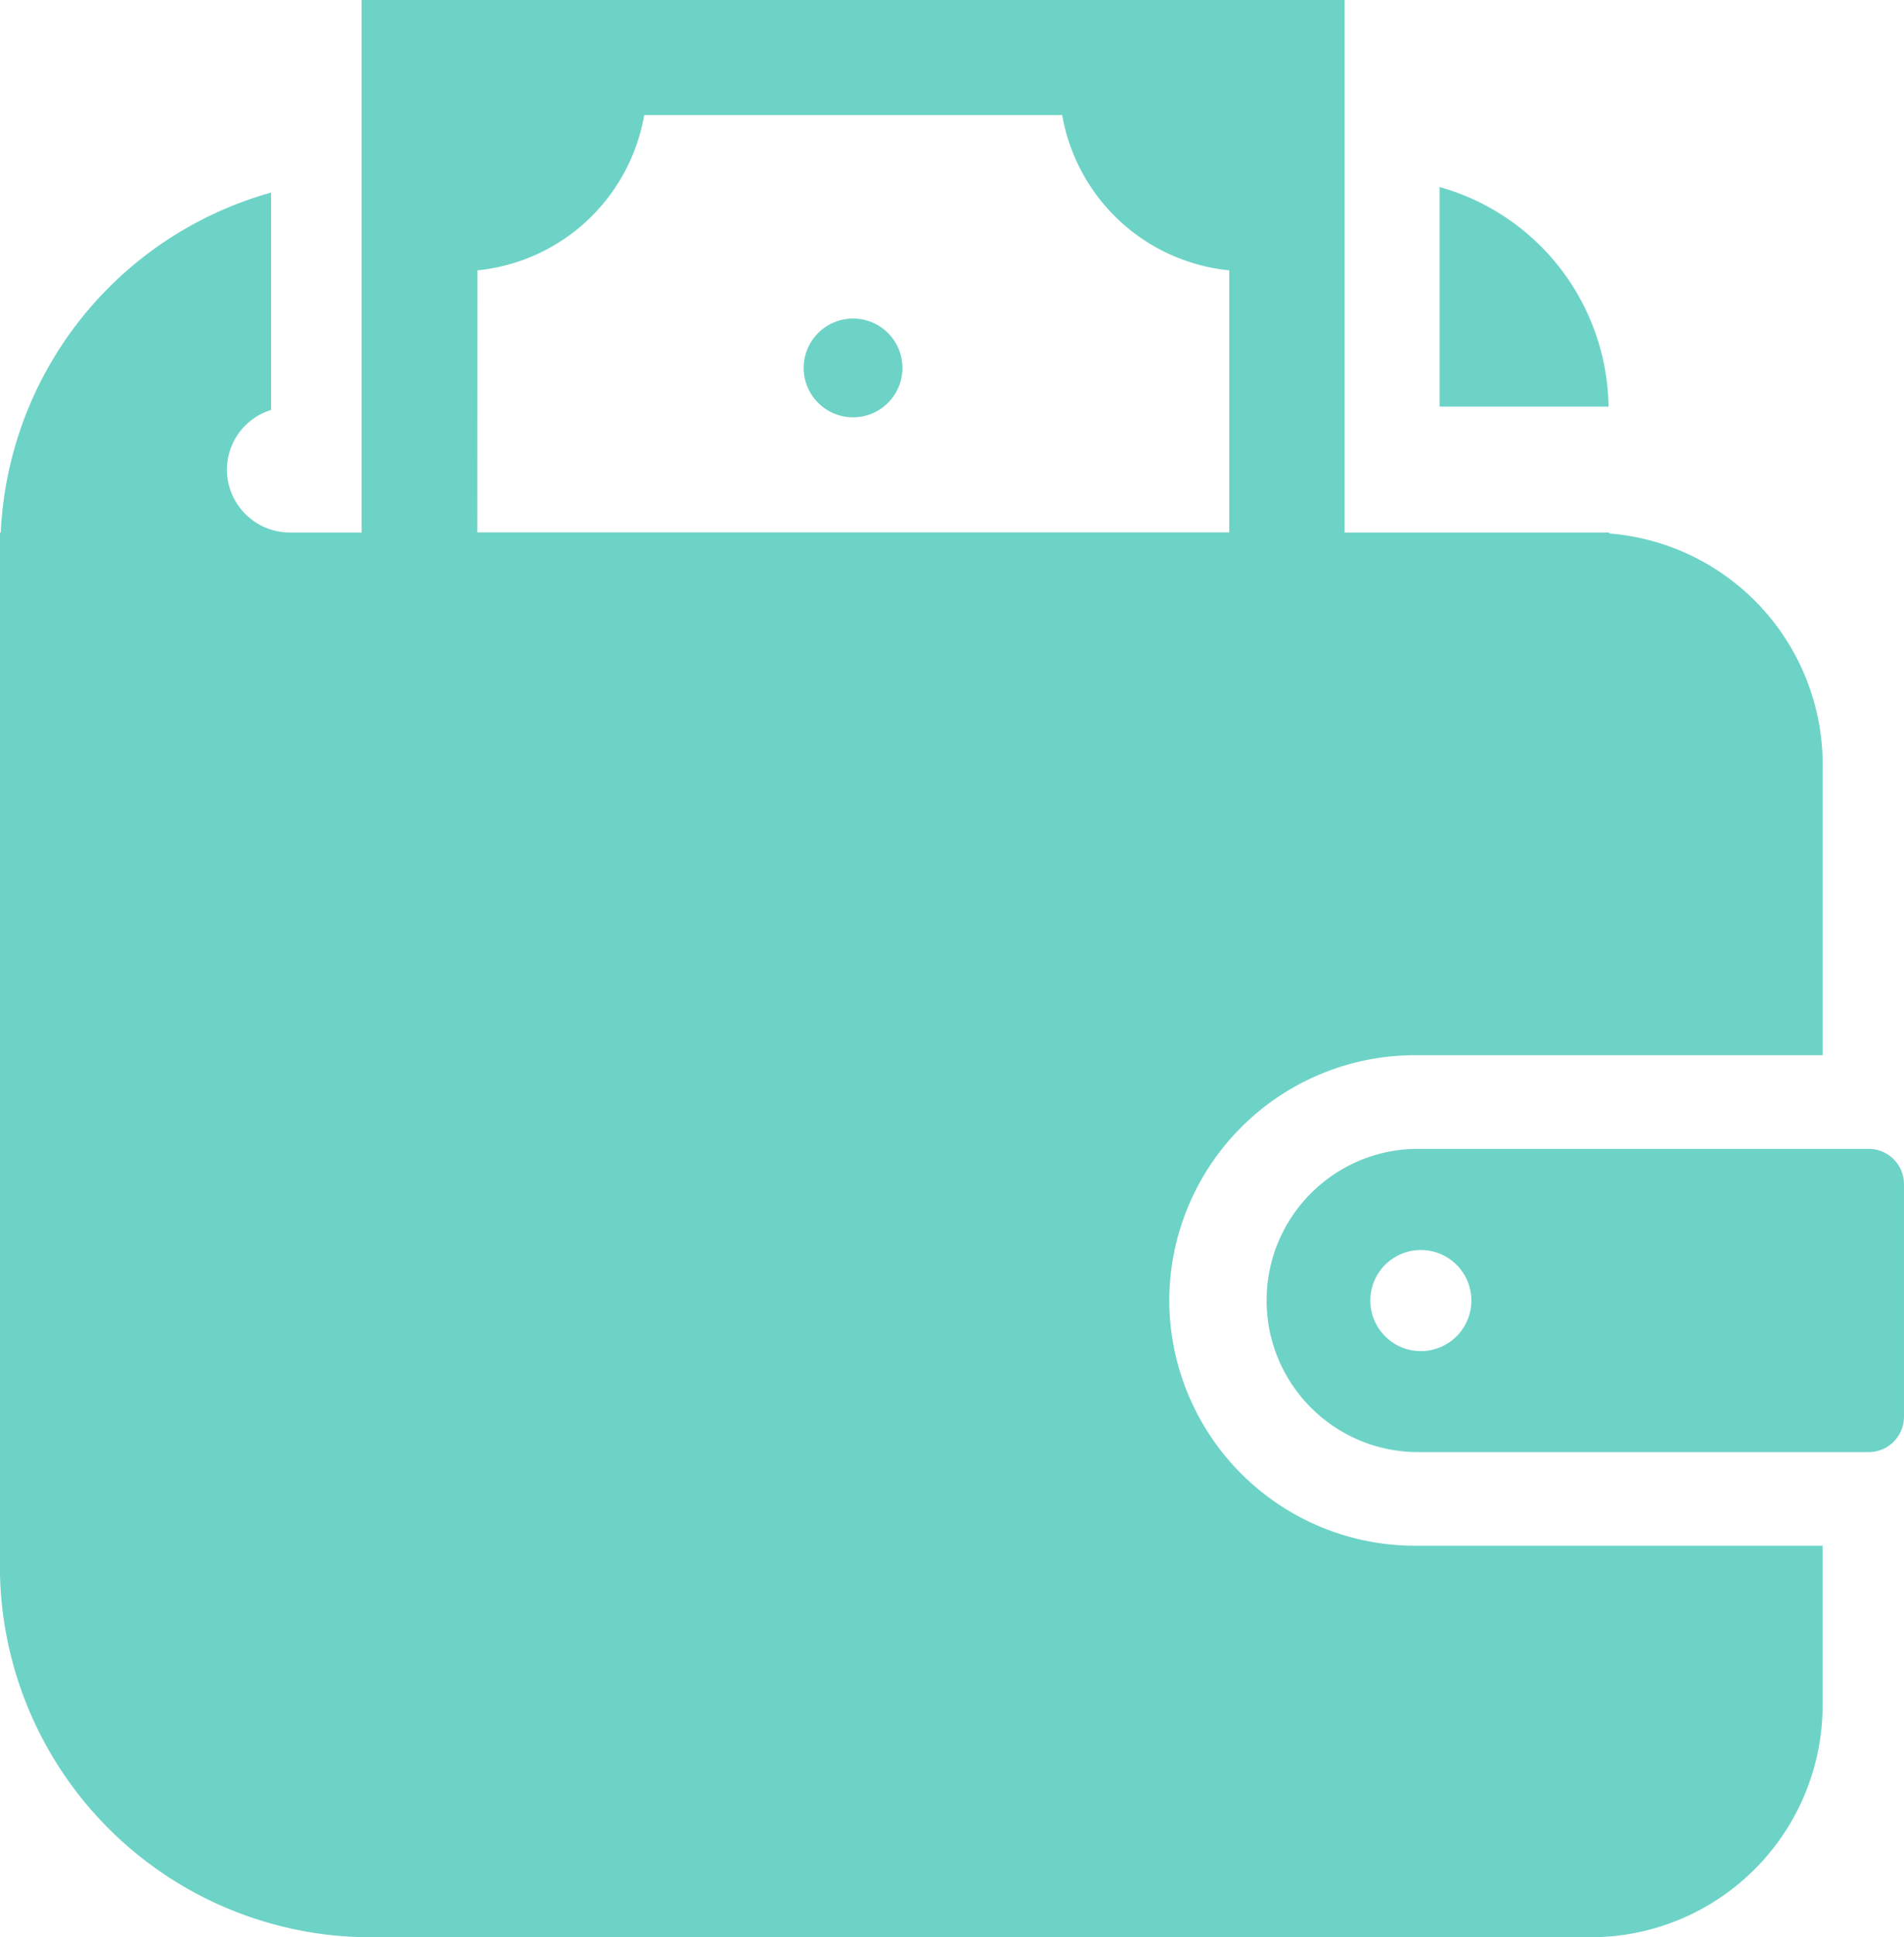 <svg xmlns="http://www.w3.org/2000/svg" width="59" height="60" viewBox="0 0 59 60">
  <g id="グループ_1792" data-name="グループ 1792" transform="translate(310.942 -525.727)">
    <path id="パス_2949" data-name="パス 2949" d="M-209.246,601.626h-13.962A4.674,4.674,0,0,0-226.53,603a4.673,4.673,0,0,0-1.375,3.321,4.674,4.674,0,0,0,1.375,3.321,4.677,4.677,0,0,0,3.321,1.375h13.962a1.093,1.093,0,0,0,1.091-1.092v-7.208A1.093,1.093,0,0,0-209.246,601.626Zm-13.881,6.263a1.565,1.565,0,0,1-1.565-1.566,1.565,1.565,0,0,1,1.565-1.565,1.566,1.566,0,0,1,1.566,1.565A1.566,1.566,0,0,1-223.127,607.889Z" transform="translate(-43.787 -40.317)" fill="#6dd3c7"/>
    <path id="パス_2950" data-name="パス 2950" d="M-256.582,546.774a1.53,1.53,0,0,0-1.53,1.53,1.53,1.53,0,0,0,1.53,1.529,1.53,1.53,0,0,0,1.53-1.529A1.529,1.529,0,0,0-256.582,546.774Z" transform="translate(-27.926 -11.181)" fill="#6dd3c7"/>
    <path id="パス_2951" data-name="パス 2951" d="M-216.335,538.094v6.8h5.234A7.165,7.165,0,0,0-216.335,538.094Z" transform="translate(-49.997 -6.574)" fill="#6dd3c7"/>
    <path id="パス_2952" data-name="パス 2952" d="M-274.709,566a7.615,7.615,0,0,1,7.634-7.592h12.613V549.39a7.183,7.183,0,0,0-6.614-7.141v-.029h-8.2V525.727h-30.462v16.493h-2.213a1.955,1.955,0,0,1-1.96-1.948,1.943,1.943,0,0,1,1.369-1.848v-6.732a11.479,11.479,0,0,0-8.376,10.528h-.027v32.035a11.5,11.5,0,0,0,11.537,11.472h37.733a7.191,7.191,0,0,0,7.211-7.171V573.6h-12.613A7.614,7.614,0,0,1-274.709,566Zm-21.438-31.9a5.833,5.833,0,0,0,5.167-4.811h12.952a5.843,5.843,0,0,0,5.177,4.811v8.115h-23.3Z" transform="translate(0 0)" fill="#6dd3c7"/>
  </g>
</svg>
